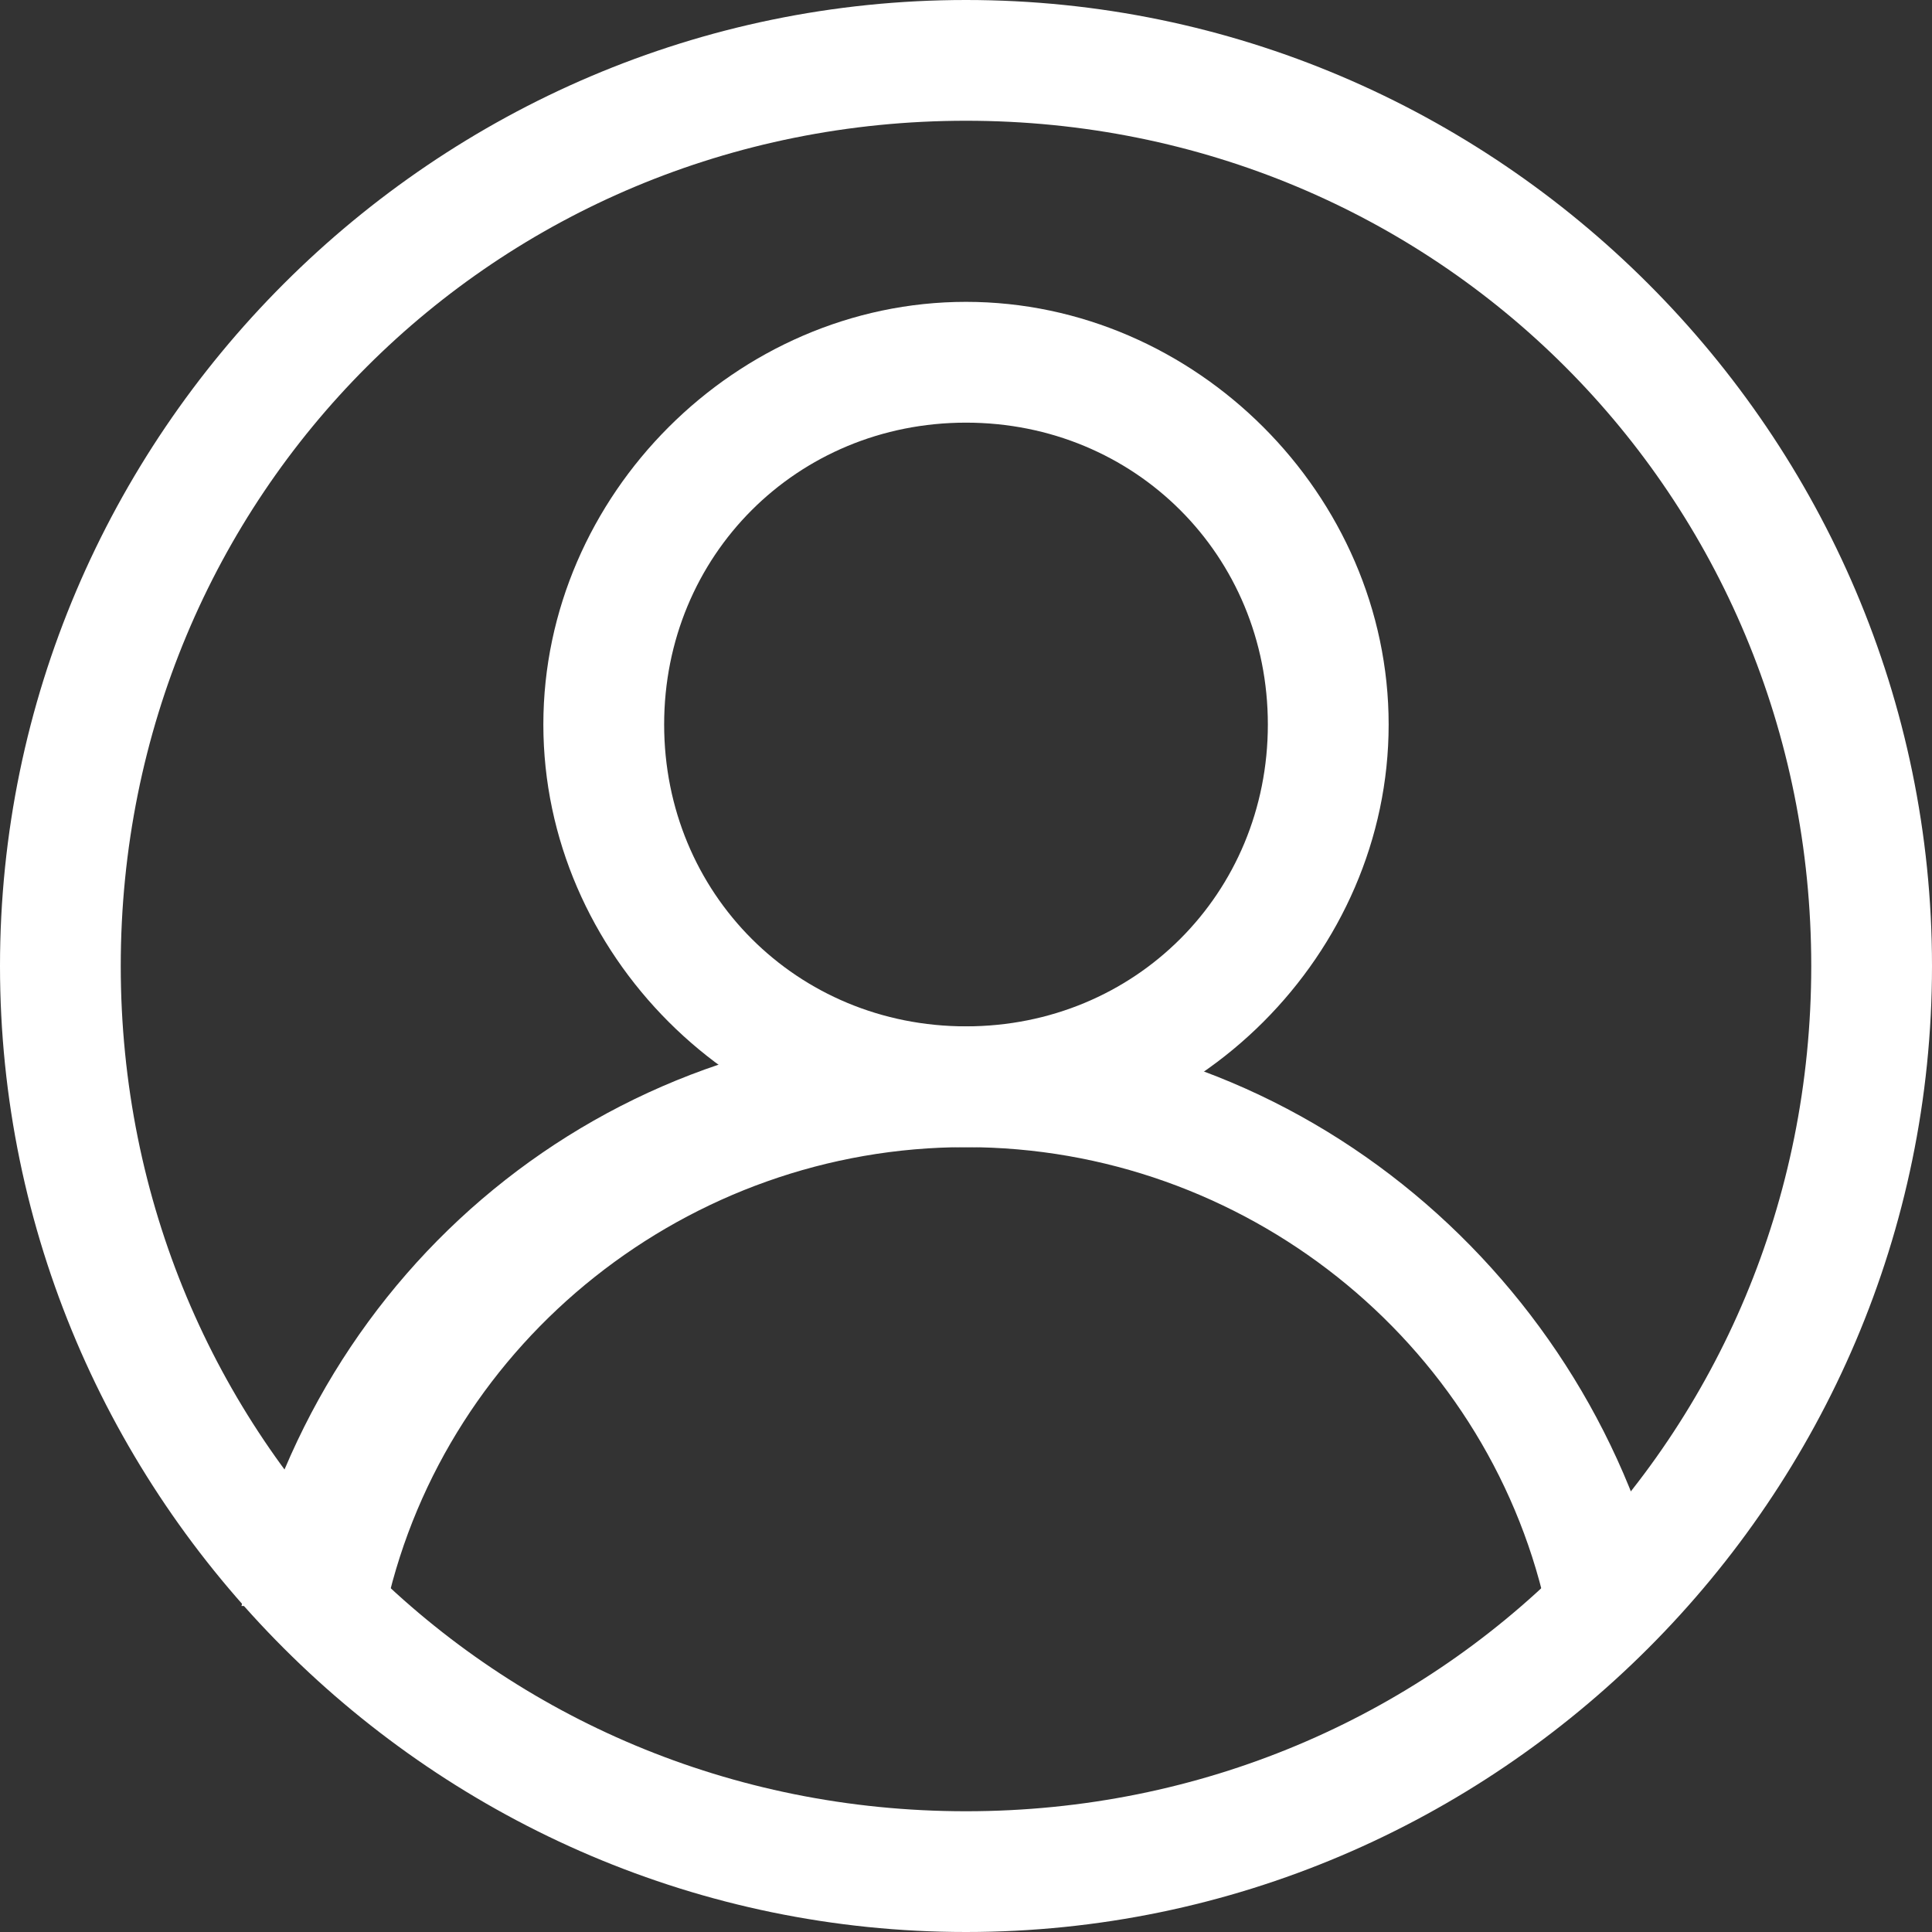 <?xml version="1.0" encoding="UTF-8"?>
<svg width="42px" height="42px" viewBox="0 0 42 42" version="1.1" xmlns="http://www.w3.org/2000/svg" xmlns:xlink="http://www.w3.org/1999/xlink">
    <rect x="0" y="0" width="42" height="42" fill="#333333" stroke="none"/>
    <!-- Generator: Sketch 48.2 (47327) - http://www.bohemiancoding.com/sketch -->
    <title>关于我们</title>
    <desc>Created with Sketch.</desc>
    <defs></defs>
    <g id="首页LANDING-导航" stroke="none" stroke-width="1" fill="none" fill-rule="evenodd" transform="translate(-53, -152)">
        <g id="Group-15" transform="translate(-9, 0)" fill="#FFFFFF" fill-rule="nonzero">
            <g id="关于我们" transform="translate(62, 152)">
                <path d="M21,0 C9.45,0 0,9.45 0,21 C0,32.55 9.45,42 21,42 C32.55,42 42,32.55 42,21 C42,9.45 32.55,0 21,0 Z M21,39.375 C10.762,39.375 2.625,31.238 2.625,21 C2.625,10.762 10.762,2.625 21,2.625 C31.238,2.625 39.375,10.762 39.375,21 C39.375,31.238 31.238,39.375 21,39.375 Z" id="Shape"></path>
                <path d="M21,6.562 C16.012,6.562 11.812,10.762 11.812,15.75 C11.812,20.738 16.012,24.938 21,24.938 C25.988,24.938 30.188,20.738 30.188,15.75 C30.188,10.762 25.988,6.562 21,6.562 Z M21,22.312 C17.325,22.312 14.438,19.425 14.438,15.75 C14.438,12.075 17.325,9.188 21,9.188 C24.675,9.188 27.562,12.075 27.562,15.75 C27.562,19.425 24.675,22.312 21,22.312 Z" id="Shape"></path>
                <path d="M8.4,34.913 C9.713,29.137 14.963,24.938 21,24.938 C27.038,24.938 32.288,29.137 33.6,34.913 L36.225,34.913 C34.65,27.825 28.35,22.312 20.738,22.312 C13.125,22.312 6.825,27.562 5.25,34.913 L8.4,34.913 Z" id="Shape"></path>
            </g>
        </g>
    </g>
</svg>